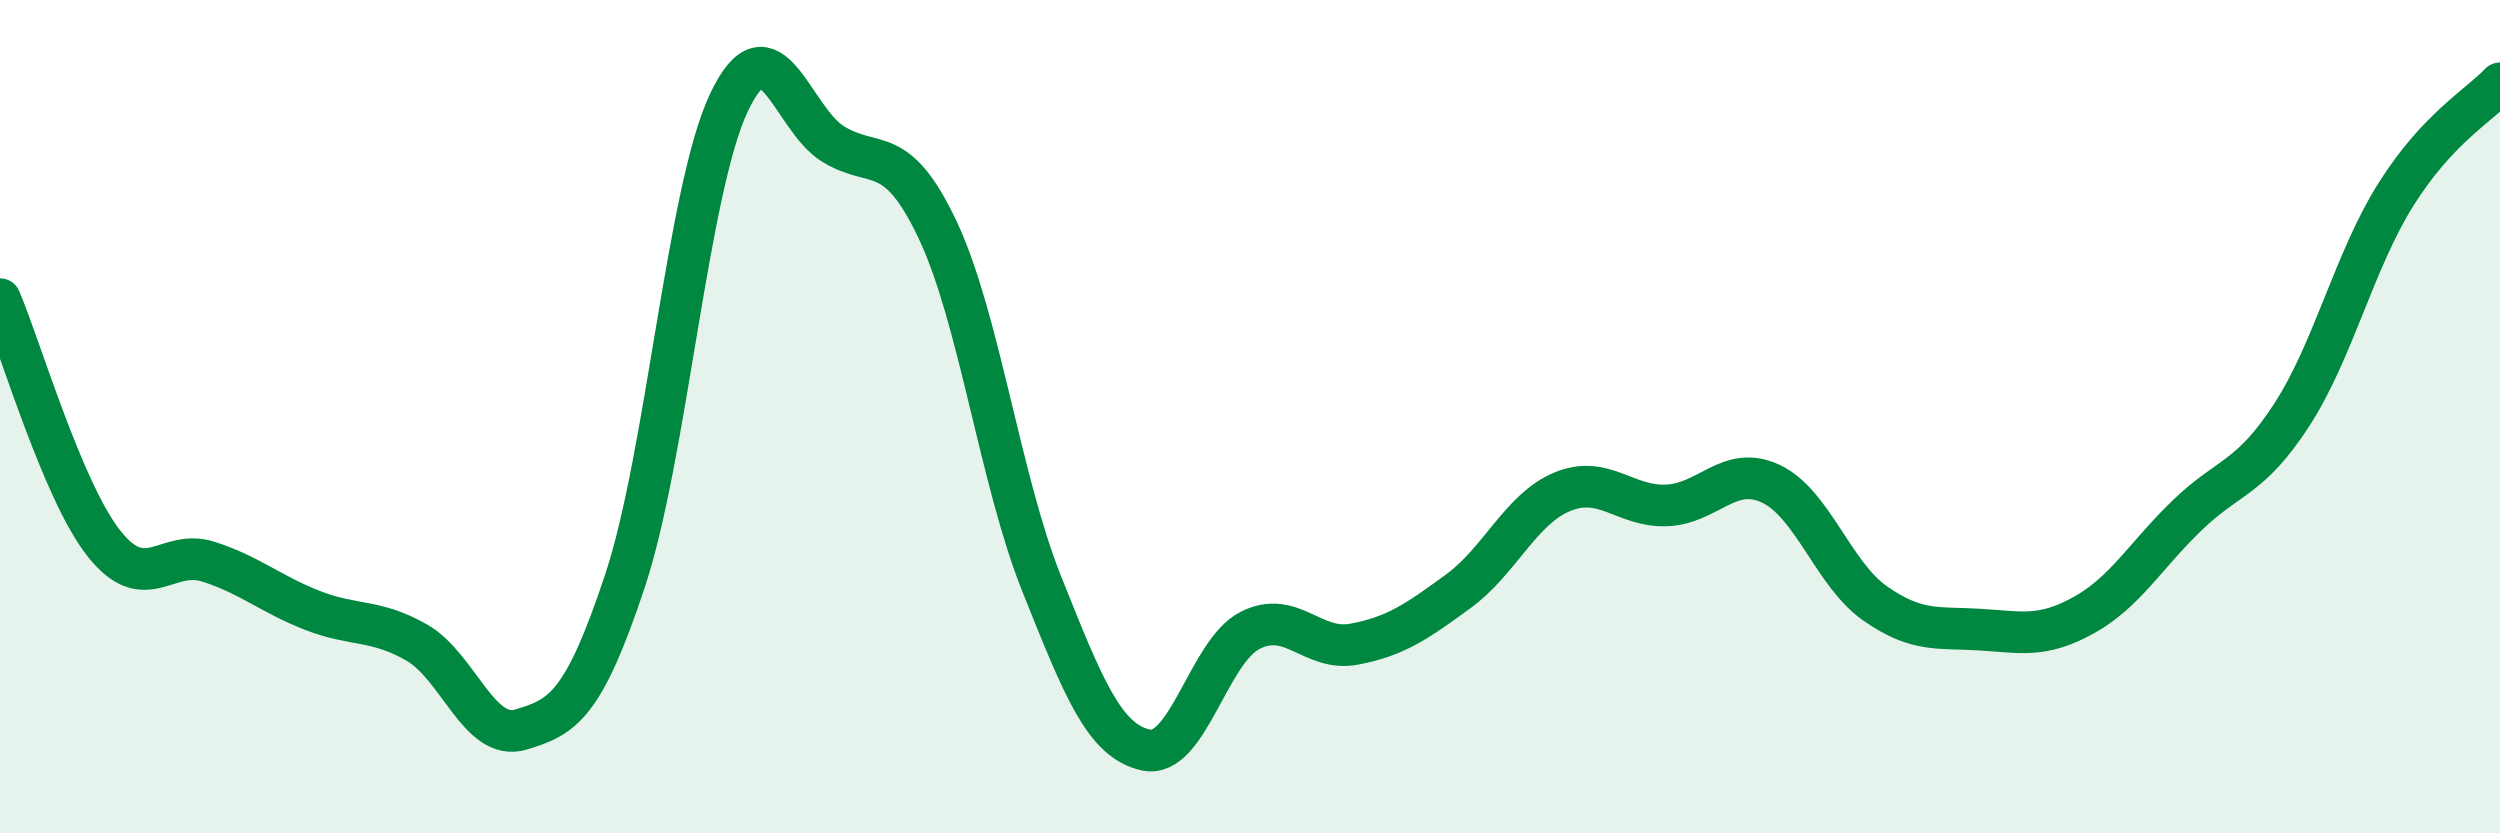 
    <svg width="60" height="20" viewBox="0 0 60 20" xmlns="http://www.w3.org/2000/svg">
      <path
        d="M 0,7.18 C 0.5,8.35 1.5,11.79 2.5,13.05 C 3.5,14.31 4,13.16 5,13.48 C 6,13.8 6.5,14.26 7.5,14.65 C 8.5,15.04 9,14.85 10,15.42 C 11,15.99 11.5,17.81 12.5,17.51 C 13.5,17.21 14,16.95 15,13.94 C 16,10.93 16.5,4.55 17.5,2.45 C 18.5,0.35 19,2.85 20,3.46 C 21,4.07 21.5,3.4 22.5,5.51 C 23.5,7.62 24,11.51 25,14.01 C 26,16.51 26.5,17.78 27.5,18 C 28.5,18.22 29,15.64 30,15.13 C 31,14.62 31.5,15.65 32.5,15.46 C 33.5,15.27 34,14.92 35,14.19 C 36,13.46 36.5,12.21 37.5,11.8 C 38.5,11.39 39,12.17 40,12.13 C 41,12.09 41.5,11.14 42.5,11.61 C 43.5,12.08 44,13.78 45,14.48 C 46,15.18 46.5,15.05 47.5,15.11 C 48.5,15.17 49,15.32 50,14.77 C 51,14.22 51.5,13.32 52.5,12.36 C 53.5,11.4 54,11.5 55,9.96 C 56,8.42 56.5,6.26 57.5,4.67 C 58.5,3.08 59.5,2.53 60,2L60 20L0 20Z"
        fill="#008740"
        opacity="0.1"
        stroke-linecap="round"
        stroke-linejoin="round"
      />
      <path
        d="M 0,7.18 C 0.5,8.35 1.5,11.79 2.5,13.05 C 3.5,14.31 4,13.16 5,13.48 C 6,13.8 6.5,14.26 7.5,14.65 C 8.5,15.04 9,14.85 10,15.42 C 11,15.99 11.5,17.81 12.5,17.51 C 13.5,17.21 14,16.95 15,13.94 C 16,10.93 16.5,4.55 17.5,2.45 C 18.5,0.35 19,2.85 20,3.46 C 21,4.07 21.5,3.4 22.5,5.51 C 23.5,7.62 24,11.51 25,14.01 C 26,16.51 26.5,17.78 27.5,18 C 28.5,18.22 29,15.64 30,15.13 C 31,14.62 31.5,15.65 32.5,15.46 C 33.5,15.27 34,14.92 35,14.19 C 36,13.46 36.5,12.21 37.5,11.8 C 38.5,11.39 39,12.17 40,12.13 C 41,12.09 41.5,11.14 42.5,11.61 C 43.5,12.08 44,13.78 45,14.48 C 46,15.18 46.5,15.05 47.5,15.11 C 48.5,15.17 49,15.32 50,14.77 C 51,14.22 51.5,13.32 52.5,12.36 C 53.5,11.4 54,11.5 55,9.96 C 56,8.42 56.5,6.26 57.5,4.67 C 58.5,3.08 59.5,2.53 60,2"
        stroke="#008740"
        stroke-width="1"
        fill="none"
        stroke-linecap="round"
        stroke-linejoin="round"
      />
    </svg>
  